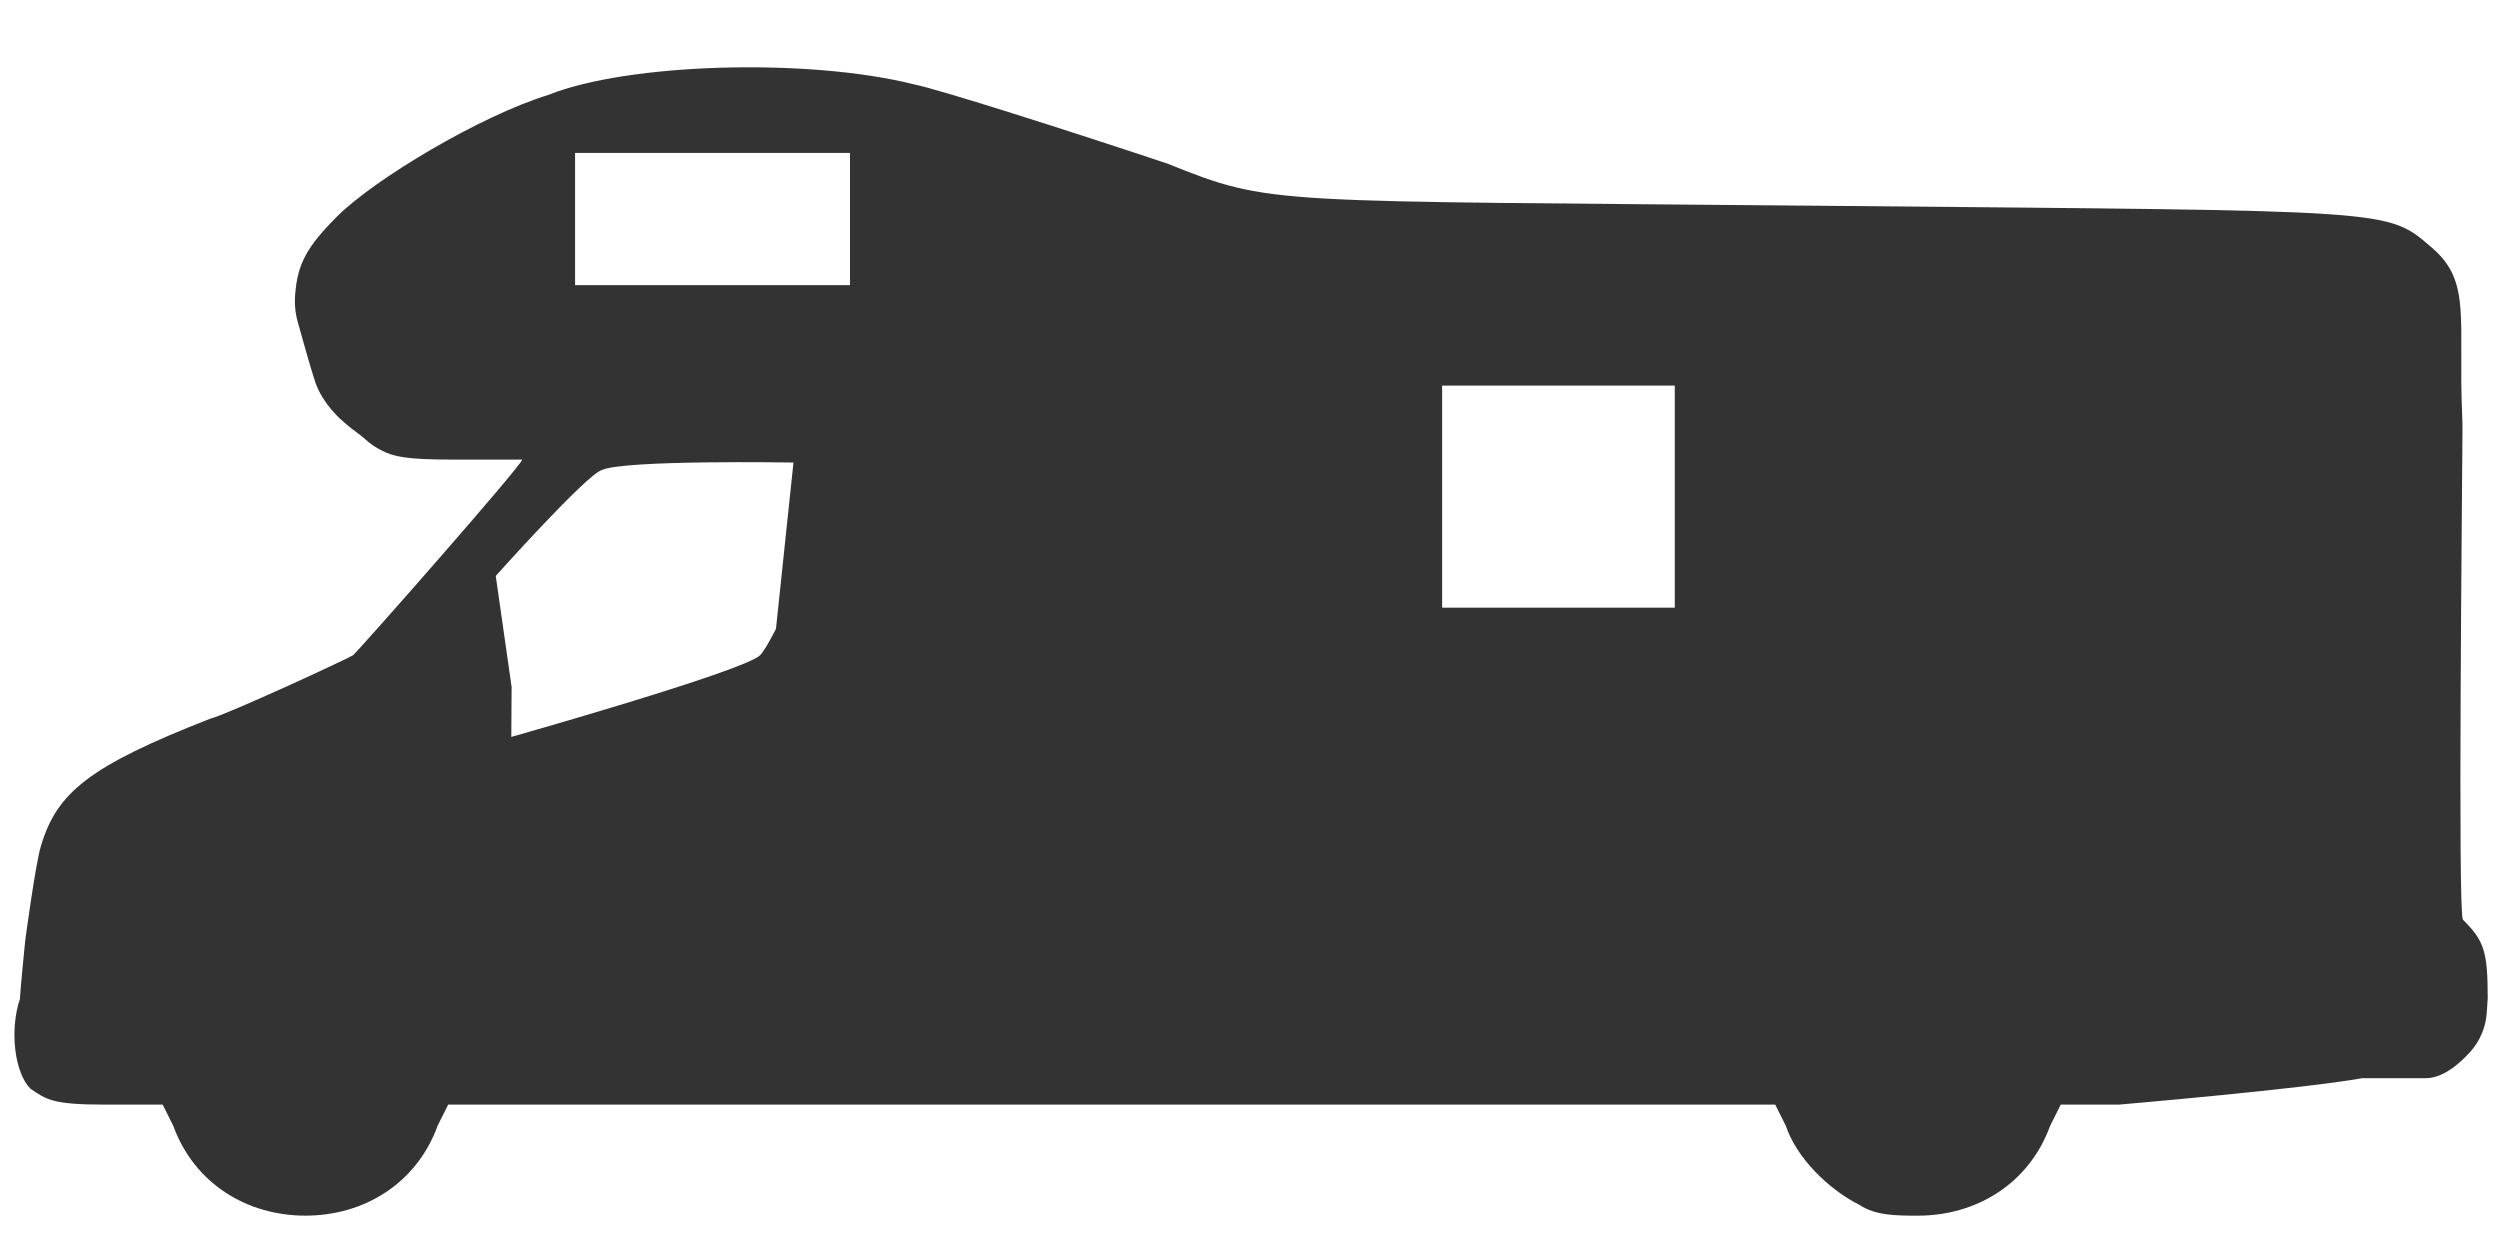 <?xml version="1.0" standalone="no"?><!DOCTYPE svg PUBLIC "-//W3C//DTD SVG 1.1//EN" "http://www.w3.org/Graphics/SVG/1.1/DTD/svg11.dtd"><svg width="100%" height="100%" viewBox="0 0 520 260" version="1.1" xmlns="http://www.w3.org/2000/svg" xmlns:xlink="http://www.w3.org/1999/xlink" xml:space="preserve" style="fill-rule:evenodd;clip-rule:evenodd;stroke-linejoin:round;stroke-miterlimit:1.414;"><path d="M386.842,250.657c-6.598,-3.3 -13.196,-9.898 -15.396,-16.496l-2.199,-4.399l-276.026,0l-2.2,4.399c-4.399,12.097 -15.396,18.695 -27.493,18.695c-12.096,0 -23.093,-6.598 -27.492,-18.695l-2.2,-4.399l-12.096,0c-10.997,0 -12.097,-1.1 -15.396,-3.299c-3.299,-3.299 -4.399,-12.097 -2.2,-18.695c0,-1.1 1.1,-12.097 1.1,-12.097c0,0 2.199,-16.495 3.299,-19.794c3.299,-10.998 9.897,-16.496 35.191,-26.393c3.674,-0.919 28.72,-12.518 29.692,-13.197c0.901,-0.63 35.19,-39.589 35.19,-40.689c0,0 -6.598,0 -14.296,0c-9.984,0 -12.414,-0.63 -14.911,-1.889c-1.284,-0.629 -2.469,-1.443 -3.517,-2.416c-1.81,-1.646 -5.744,-3.77 -8.753,-8.56c-0.813,-1.279 -1.434,-2.671 -1.842,-4.131c-0.681,-2.028 -2.425,-8.271 -3.36,-11.619c-0.511,-1.829 -0.697,-3.732 -0.551,-5.625c0.472,-6.456 2.435,-10.041 8.741,-16.347c0,0 0,0 0,0c7.698,-7.698 29.692,-20.894 43.988,-25.293c16.496,-6.598 53.886,-7.698 75.88,-2.199c5.498,1.099 32.991,9.897 52.786,16.495c21.994,8.798 19.794,7.698 137.463,8.798c118.768,1.1 116.083,0.547 125.692,8.798c0,0 0,0 0,0c8.191,7.033 5.323,14.998 6.2,34.787c0.042,0.941 0.063,1.882 0.061,2.823c-0.067,13.693 -0.98,99.941 0.075,102.052c4.399,4.399 5.176,6.496 5.176,16.393c0,0 -0.097,1.439 -0.201,2.996c-0.196,2.93 -1.344,5.717 -3.268,7.937c-2.362,2.655 -5.804,5.666 -9.468,5.666c-4.399,0 -9.897,0 -13.197,0c-12.096,2.199 -50.586,5.498 -50.586,5.498l-12.097,0l-2.199,4.399c-4.399,12.097 -15.396,18.695 -27.493,18.695c-4.399,0 -8.798,0 -12.097,-2.199ZM106.354,153.279c0,0 48.45,-13.693 51.749,-16.992c1.1,-1.1 3.299,-5.498 3.299,-5.498l3.641,-34.581c0,0 -35.532,-0.61 -39.931,1.589c-3.299,1.1 -21.994,21.994 -21.994,21.994l3.299,23.094l-0.063,10.394ZM348.353,103.296l0,-23.094l-48.388,0l0,46.188l24.194,0l24.194,0l0,-23.094ZM176.798,45.011l0,-13.196l-57.184,0l0,27.493l28.592,0l28.592,0l0,-14.297Z" style="fill:#333;fill-rule:nonzero;"/></svg>